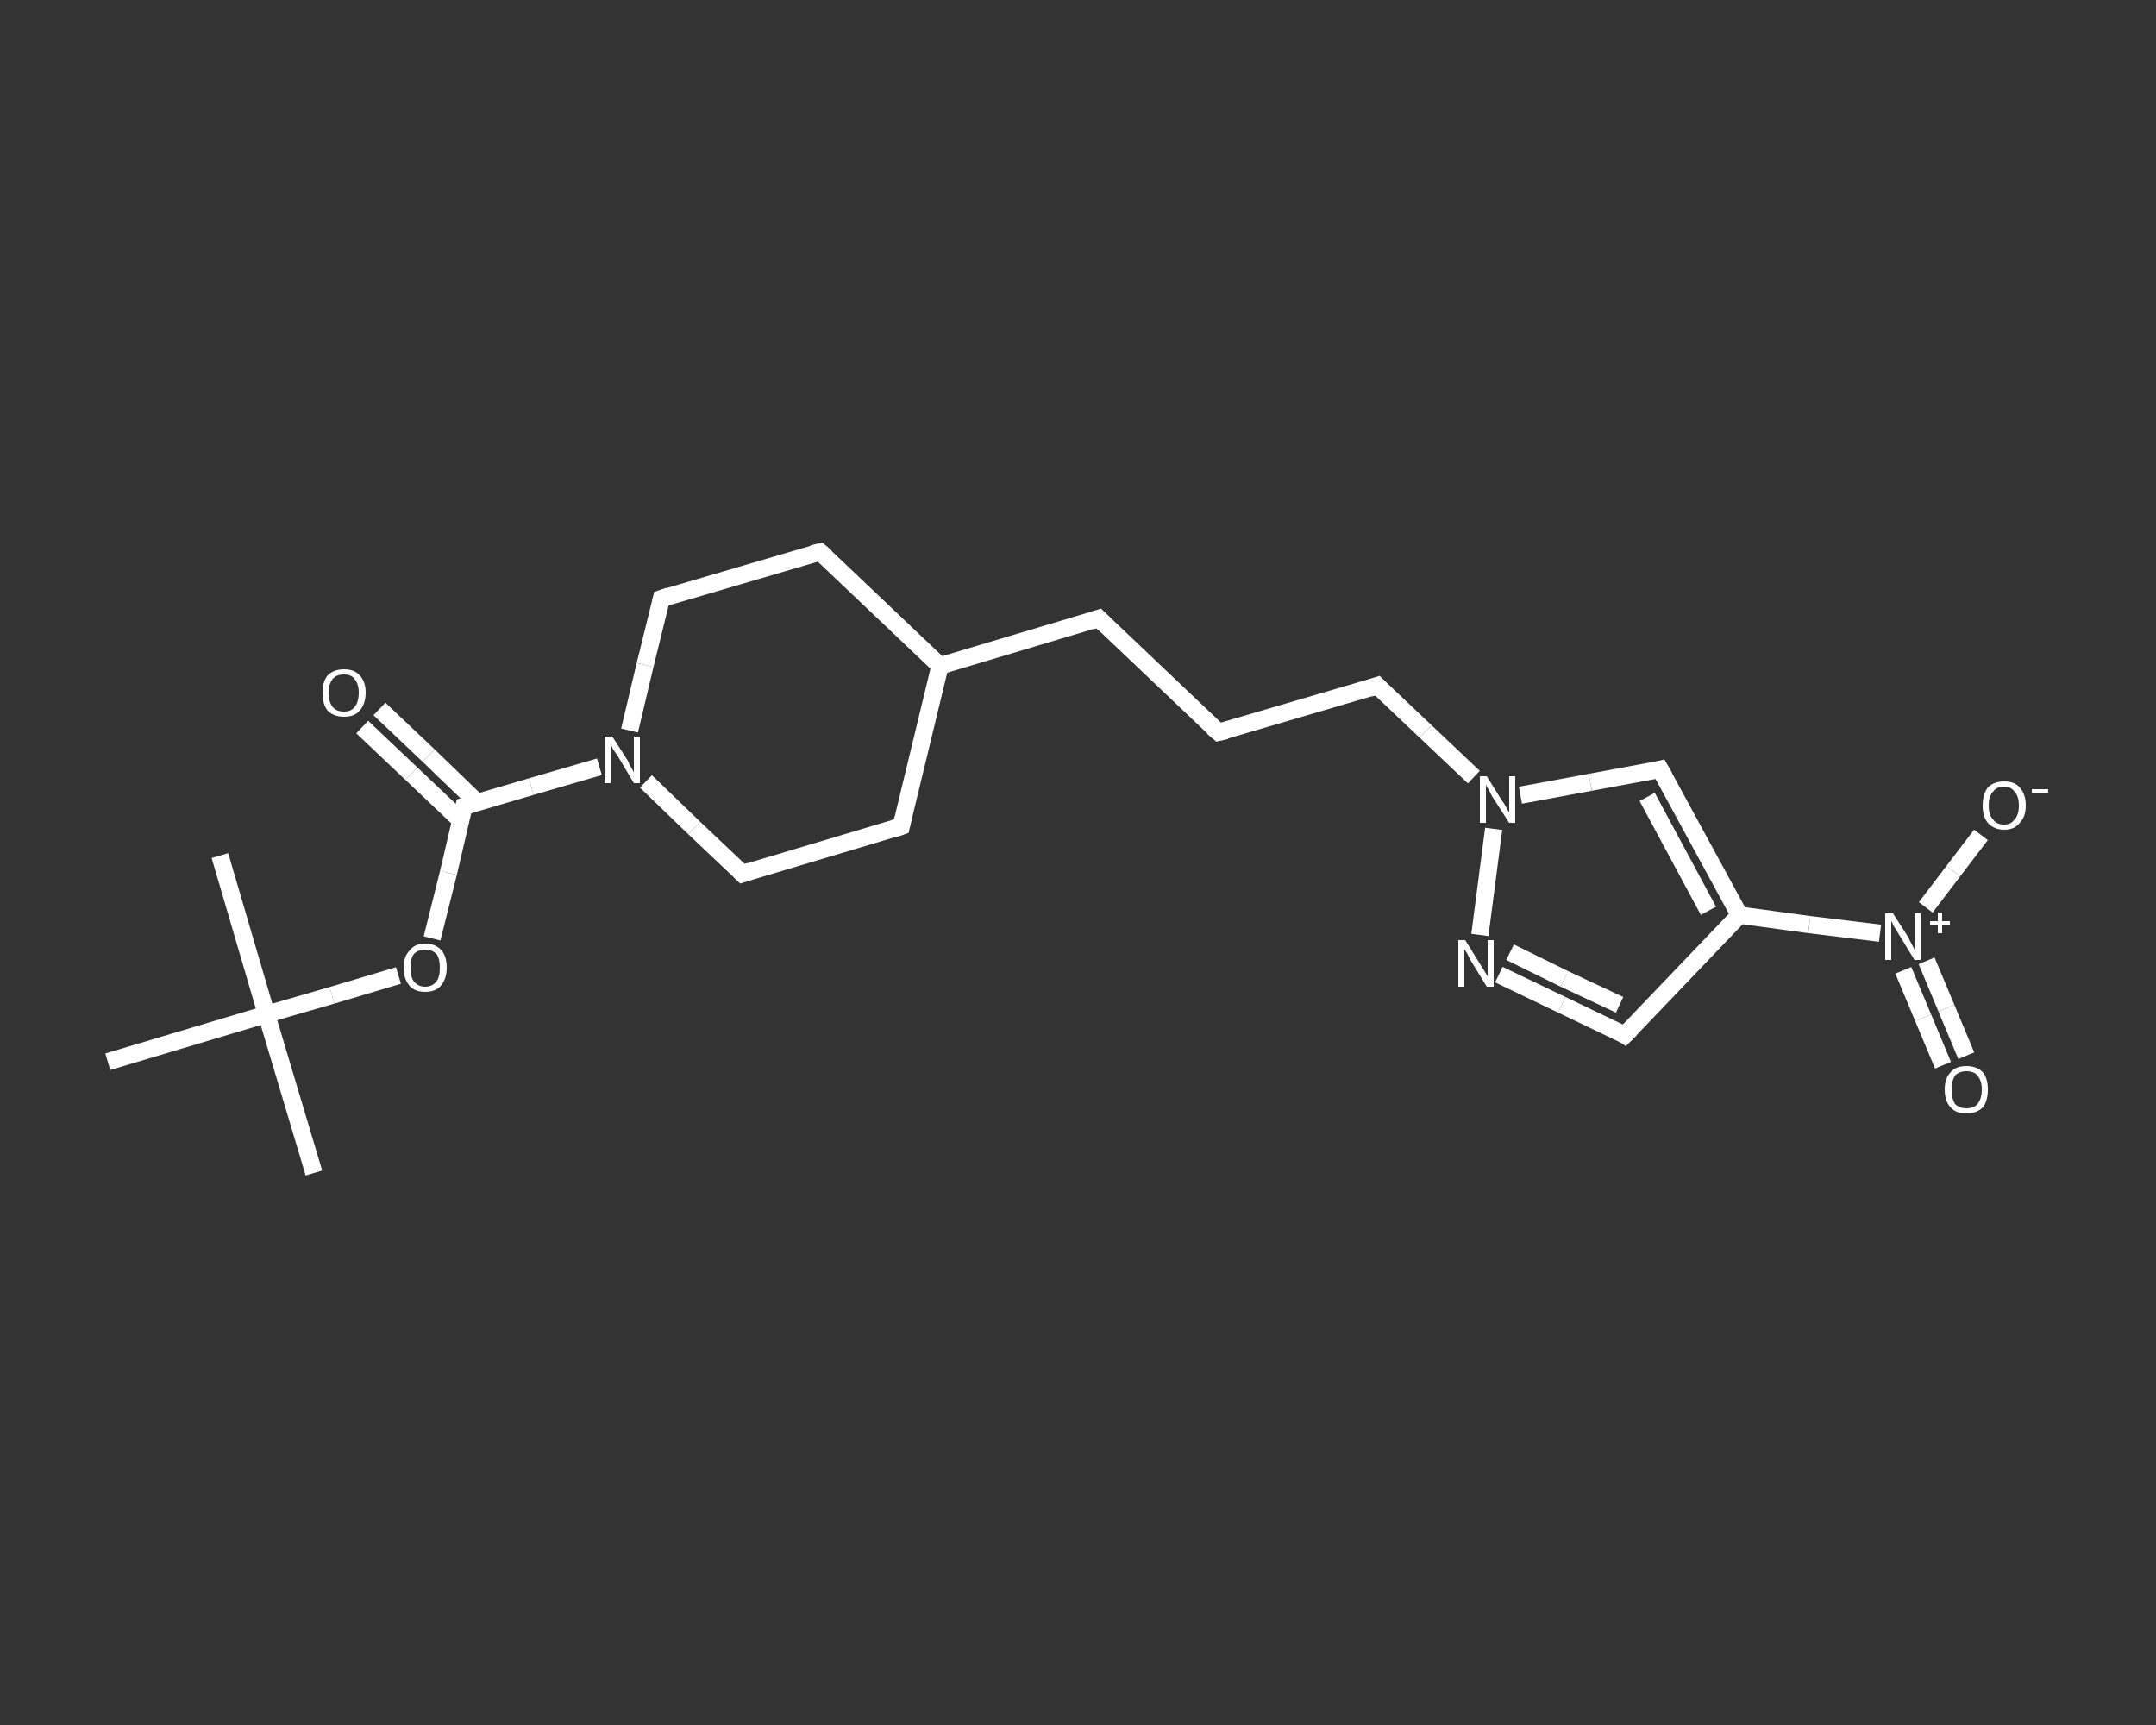 <?xml version='1.0' encoding='iso-8859-1'?>
<svg version='1.1' baseProfile='full'
              xmlns='http://www.w3.org/2000/svg'
                      xmlns:rdkit='http://www.rdkit.org/xml'
                      xmlns:xlink='http://www.w3.org/1999/xlink'
                  xml:space='preserve'
width='250px' height='200px' viewBox='0 0 250 200'>
<rect x="0" y="0" width="250" height="200" fill="#333333" stroke="none"/>
<!-- END OF HEADER -->
<rect style='opacity:1.0;fill:transparent;stroke:none' width='250.0' height='200.0' x='0.0' y='0.0'> </rect>
<path class='bond-0 atom-0 atom-1' d='M 36.4,136.0 L 30.9,117.6' style='fill:none;fill-rule:evenodd;stroke:#FFFFFF;stroke-width:2.0px;stroke-linecap:butt;stroke-linejoin:miter;stroke-opacity:1' />
<path class='bond-1 atom-1 atom-2' d='M 30.9,117.6 L 25.5,99.2' style='fill:none;fill-rule:evenodd;stroke:#FFFFFF;stroke-width:2.0px;stroke-linecap:butt;stroke-linejoin:miter;stroke-opacity:1' />
<path class='bond-2 atom-1 atom-3' d='M 30.9,117.6 L 12.5,123.1' style='fill:none;fill-rule:evenodd;stroke:#FFFFFF;stroke-width:2.0px;stroke-linecap:butt;stroke-linejoin:miter;stroke-opacity:1' />
<path class='bond-3 atom-1 atom-4' d='M 30.9,117.6 L 38.5,115.4' style='fill:none;fill-rule:evenodd;stroke:#FFFFFF;stroke-width:2.0px;stroke-linecap:butt;stroke-linejoin:miter;stroke-opacity:1' />
<path class='bond-3 atom-1 atom-4' d='M 38.5,115.4 L 46.2,113.1' style='fill:none;fill-rule:evenodd;stroke:#FFFFFF;stroke-width:2.0px;stroke-linecap:butt;stroke-linejoin:miter;stroke-opacity:1' />
<path class='bond-4 atom-4 atom-5' d='M 50.1,108.8 L 52.0,101.2' style='fill:none;fill-rule:evenodd;stroke:#FFFFFF;stroke-width:2.0px;stroke-linecap:butt;stroke-linejoin:miter;stroke-opacity:1' />
<path class='bond-4 atom-4 atom-5' d='M 52.0,101.2 L 53.8,93.5' style='fill:none;fill-rule:evenodd;stroke:#FFFFFF;stroke-width:2.0px;stroke-linecap:butt;stroke-linejoin:miter;stroke-opacity:1' />
<path class='bond-5 atom-5 atom-6' d='M 55.4,93.1 L 49.7,87.6' style='fill:none;fill-rule:evenodd;stroke:#FFFFFF;stroke-width:2.0px;stroke-linecap:butt;stroke-linejoin:miter;stroke-opacity:1' />
<path class='bond-5 atom-5 atom-6' d='M 49.7,87.6 L 44.0,82.2' style='fill:none;fill-rule:evenodd;stroke:#FFFFFF;stroke-width:2.0px;stroke-linecap:butt;stroke-linejoin:miter;stroke-opacity:1' />
<path class='bond-5 atom-5 atom-6' d='M 53.4,95.1 L 47.7,89.7' style='fill:none;fill-rule:evenodd;stroke:#FFFFFF;stroke-width:2.0px;stroke-linecap:butt;stroke-linejoin:miter;stroke-opacity:1' />
<path class='bond-5 atom-5 atom-6' d='M 47.7,89.7 L 42.0,84.3' style='fill:none;fill-rule:evenodd;stroke:#FFFFFF;stroke-width:2.0px;stroke-linecap:butt;stroke-linejoin:miter;stroke-opacity:1' />
<path class='bond-6 atom-5 atom-7' d='M 53.8,93.5 L 61.6,91.2' style='fill:none;fill-rule:evenodd;stroke:#FFFFFF;stroke-width:2.0px;stroke-linecap:butt;stroke-linejoin:miter;stroke-opacity:1' />
<path class='bond-6 atom-5 atom-7' d='M 61.6,91.2 L 69.5,88.9' style='fill:none;fill-rule:evenodd;stroke:#FFFFFF;stroke-width:2.0px;stroke-linecap:butt;stroke-linejoin:miter;stroke-opacity:1' />
<path class='bond-7 atom-7 atom-8' d='M 73.0,84.7 L 74.8,77.1' style='fill:none;fill-rule:evenodd;stroke:#FFFFFF;stroke-width:2.0px;stroke-linecap:butt;stroke-linejoin:miter;stroke-opacity:1' />
<path class='bond-7 atom-7 atom-8' d='M 74.8,77.1 L 76.7,69.4' style='fill:none;fill-rule:evenodd;stroke:#FFFFFF;stroke-width:2.0px;stroke-linecap:butt;stroke-linejoin:miter;stroke-opacity:1' />
<path class='bond-8 atom-8 atom-9' d='M 76.7,69.4 L 95.1,64.0' style='fill:none;fill-rule:evenodd;stroke:#FFFFFF;stroke-width:2.0px;stroke-linecap:butt;stroke-linejoin:miter;stroke-opacity:1' />
<path class='bond-9 atom-9 atom-10' d='M 95.1,64.0 L 109.0,77.2' style='fill:none;fill-rule:evenodd;stroke:#FFFFFF;stroke-width:2.0px;stroke-linecap:butt;stroke-linejoin:miter;stroke-opacity:1' />
<path class='bond-10 atom-10 atom-11' d='M 109.0,77.2 L 127.4,71.7' style='fill:none;fill-rule:evenodd;stroke:#FFFFFF;stroke-width:2.0px;stroke-linecap:butt;stroke-linejoin:miter;stroke-opacity:1' />
<path class='bond-11 atom-11 atom-12' d='M 127.4,71.7 L 141.3,84.9' style='fill:none;fill-rule:evenodd;stroke:#FFFFFF;stroke-width:2.0px;stroke-linecap:butt;stroke-linejoin:miter;stroke-opacity:1' />
<path class='bond-12 atom-12 atom-13' d='M 141.3,84.9 L 159.7,79.5' style='fill:none;fill-rule:evenodd;stroke:#FFFFFF;stroke-width:2.0px;stroke-linecap:butt;stroke-linejoin:miter;stroke-opacity:1' />
<path class='bond-13 atom-13 atom-14' d='M 159.7,79.5 L 165.3,84.8' style='fill:none;fill-rule:evenodd;stroke:#FFFFFF;stroke-width:2.0px;stroke-linecap:butt;stroke-linejoin:miter;stroke-opacity:1' />
<path class='bond-13 atom-13 atom-14' d='M 165.3,84.8 L 170.9,90.1' style='fill:none;fill-rule:evenodd;stroke:#FFFFFF;stroke-width:2.0px;stroke-linecap:butt;stroke-linejoin:miter;stroke-opacity:1' />
<path class='bond-14 atom-14 atom-15' d='M 176.3,92.2 L 184.4,90.7' style='fill:none;fill-rule:evenodd;stroke:#FFFFFF;stroke-width:2.0px;stroke-linecap:butt;stroke-linejoin:miter;stroke-opacity:1' />
<path class='bond-14 atom-14 atom-15' d='M 184.4,90.7 L 192.5,89.2' style='fill:none;fill-rule:evenodd;stroke:#FFFFFF;stroke-width:2.0px;stroke-linecap:butt;stroke-linejoin:miter;stroke-opacity:1' />
<path class='bond-15 atom-15 atom-16' d='M 192.5,89.2 L 201.7,106.1' style='fill:none;fill-rule:evenodd;stroke:#FFFFFF;stroke-width:2.0px;stroke-linecap:butt;stroke-linejoin:miter;stroke-opacity:1' />
<path class='bond-15 atom-15 atom-16' d='M 191.0,92.4 L 198.1,105.6' style='fill:none;fill-rule:evenodd;stroke:#FFFFFF;stroke-width:2.0px;stroke-linecap:butt;stroke-linejoin:miter;stroke-opacity:1' />
<path class='bond-16 atom-16 atom-17' d='M 201.7,106.1 L 209.8,107.2' style='fill:none;fill-rule:evenodd;stroke:#FFFFFF;stroke-width:2.0px;stroke-linecap:butt;stroke-linejoin:miter;stroke-opacity:1' />
<path class='bond-16 atom-16 atom-17' d='M 209.8,107.2 L 218.0,108.2' style='fill:none;fill-rule:evenodd;stroke:#FFFFFF;stroke-width:2.0px;stroke-linecap:butt;stroke-linejoin:miter;stroke-opacity:1' />
<path class='bond-17 atom-17 atom-18' d='M 220.7,112.5 L 223.0,118.0' style='fill:none;fill-rule:evenodd;stroke:#FFFFFF;stroke-width:2.0px;stroke-linecap:butt;stroke-linejoin:miter;stroke-opacity:1' />
<path class='bond-17 atom-17 atom-18' d='M 223.0,118.0 L 225.3,123.5' style='fill:none;fill-rule:evenodd;stroke:#FFFFFF;stroke-width:2.0px;stroke-linecap:butt;stroke-linejoin:miter;stroke-opacity:1' />
<path class='bond-17 atom-17 atom-18' d='M 223.4,111.4 L 225.7,116.9' style='fill:none;fill-rule:evenodd;stroke:#FFFFFF;stroke-width:2.0px;stroke-linecap:butt;stroke-linejoin:miter;stroke-opacity:1' />
<path class='bond-17 atom-17 atom-18' d='M 225.7,116.9 L 228.0,122.4' style='fill:none;fill-rule:evenodd;stroke:#FFFFFF;stroke-width:2.0px;stroke-linecap:butt;stroke-linejoin:miter;stroke-opacity:1' />
<path class='bond-18 atom-17 atom-19' d='M 223.3,105.2 L 226.5,101.0' style='fill:none;fill-rule:evenodd;stroke:#FFFFFF;stroke-width:2.0px;stroke-linecap:butt;stroke-linejoin:miter;stroke-opacity:1' />
<path class='bond-18 atom-17 atom-19' d='M 226.5,101.0 L 229.7,96.8' style='fill:none;fill-rule:evenodd;stroke:#FFFFFF;stroke-width:2.0px;stroke-linecap:butt;stroke-linejoin:miter;stroke-opacity:1' />
<path class='bond-19 atom-16 atom-20' d='M 201.7,106.1 L 188.4,120.0' style='fill:none;fill-rule:evenodd;stroke:#FFFFFF;stroke-width:2.0px;stroke-linecap:butt;stroke-linejoin:miter;stroke-opacity:1' />
<path class='bond-20 atom-20 atom-21' d='M 188.4,120.0 L 181.1,116.5' style='fill:none;fill-rule:evenodd;stroke:#FFFFFF;stroke-width:2.0px;stroke-linecap:butt;stroke-linejoin:miter;stroke-opacity:1' />
<path class='bond-20 atom-20 atom-21' d='M 181.1,116.5 L 173.8,113.0' style='fill:none;fill-rule:evenodd;stroke:#FFFFFF;stroke-width:2.0px;stroke-linecap:butt;stroke-linejoin:miter;stroke-opacity:1' />
<path class='bond-20 atom-20 atom-21' d='M 187.8,116.5 L 181.4,113.5' style='fill:none;fill-rule:evenodd;stroke:#FFFFFF;stroke-width:2.0px;stroke-linecap:butt;stroke-linejoin:miter;stroke-opacity:1' />
<path class='bond-20 atom-20 atom-21' d='M 181.4,113.5 L 175.1,110.4' style='fill:none;fill-rule:evenodd;stroke:#FFFFFF;stroke-width:2.0px;stroke-linecap:butt;stroke-linejoin:miter;stroke-opacity:1' />
<path class='bond-21 atom-10 atom-22' d='M 109.0,77.2 L 104.5,95.8' style='fill:none;fill-rule:evenodd;stroke:#FFFFFF;stroke-width:2.0px;stroke-linecap:butt;stroke-linejoin:miter;stroke-opacity:1' />
<path class='bond-22 atom-22 atom-23' d='M 104.5,95.8 L 86.1,101.3' style='fill:none;fill-rule:evenodd;stroke:#FFFFFF;stroke-width:2.0px;stroke-linecap:butt;stroke-linejoin:miter;stroke-opacity:1' />
<path class='bond-23 atom-23 atom-7' d='M 86.1,101.3 L 80.5,96.0' style='fill:none;fill-rule:evenodd;stroke:#FFFFFF;stroke-width:2.0px;stroke-linecap:butt;stroke-linejoin:miter;stroke-opacity:1' />
<path class='bond-23 atom-23 atom-7' d='M 80.5,96.0 L 74.9,90.6' style='fill:none;fill-rule:evenodd;stroke:#FFFFFF;stroke-width:2.0px;stroke-linecap:butt;stroke-linejoin:miter;stroke-opacity:1' />
<path class='bond-24 atom-21 atom-14' d='M 171.6,108.4 L 173.2,96.1' style='fill:none;fill-rule:evenodd;stroke:#FFFFFF;stroke-width:2.0px;stroke-linecap:butt;stroke-linejoin:miter;stroke-opacity:1' />
<path d='M 53.7,93.9 L 53.8,93.5 L 54.2,93.4' style='fill:none;stroke:#FFFFFF;stroke-width:2.0px;stroke-linecap:butt;stroke-linejoin:miter;stroke-opacity:1;' />
<path d='M 76.6,69.8 L 76.7,69.4 L 77.6,69.1' style='fill:none;stroke:#FFFFFF;stroke-width:2.0px;stroke-linecap:butt;stroke-linejoin:miter;stroke-opacity:1;' />
<path d='M 94.2,64.2 L 95.1,64.0 L 95.8,64.6' style='fill:none;stroke:#FFFFFF;stroke-width:2.0px;stroke-linecap:butt;stroke-linejoin:miter;stroke-opacity:1;' />
<path d='M 126.5,72.0 L 127.4,71.7 L 128.1,72.4' style='fill:none;stroke:#FFFFFF;stroke-width:2.0px;stroke-linecap:butt;stroke-linejoin:miter;stroke-opacity:1;' />
<path d='M 140.6,84.3 L 141.3,84.9 L 142.2,84.7' style='fill:none;stroke:#FFFFFF;stroke-width:2.0px;stroke-linecap:butt;stroke-linejoin:miter;stroke-opacity:1;' />
<path d='M 158.8,79.8 L 159.7,79.5 L 160.0,79.8' style='fill:none;stroke:#FFFFFF;stroke-width:2.0px;stroke-linecap:butt;stroke-linejoin:miter;stroke-opacity:1;' />
<path d='M 192.1,89.3 L 192.5,89.2 L 193.0,90.1' style='fill:none;stroke:#FFFFFF;stroke-width:2.0px;stroke-linecap:butt;stroke-linejoin:miter;stroke-opacity:1;' />
<path d='M 189.1,119.3 L 188.4,120.0 L 188.1,119.8' style='fill:none;stroke:#FFFFFF;stroke-width:2.0px;stroke-linecap:butt;stroke-linejoin:miter;stroke-opacity:1;' />
<path d='M 104.7,94.9 L 104.5,95.8 L 103.6,96.1' style='fill:none;stroke:#FFFFFF;stroke-width:2.0px;stroke-linecap:butt;stroke-linejoin:miter;stroke-opacity:1;' />
<path d='M 87.0,101.0 L 86.1,101.3 L 85.8,101.0' style='fill:none;stroke:#FFFFFF;stroke-width:2.0px;stroke-linecap:butt;stroke-linejoin:miter;stroke-opacity:1;' />
<path class='atom-4' d='M 46.8 112.2
Q 46.8 110.9, 47.5 110.2
Q 48.1 109.4, 49.3 109.4
Q 50.5 109.4, 51.2 110.2
Q 51.8 110.9, 51.8 112.2
Q 51.8 113.5, 51.1 114.3
Q 50.5 115.0, 49.3 115.0
Q 48.1 115.0, 47.5 114.3
Q 46.8 113.5, 46.8 112.2
M 49.3 114.4
Q 50.1 114.4, 50.6 113.8
Q 51.0 113.3, 51.0 112.2
Q 51.0 111.1, 50.6 110.6
Q 50.1 110.1, 49.3 110.1
Q 48.5 110.1, 48.0 110.6
Q 47.6 111.1, 47.6 112.2
Q 47.6 113.3, 48.0 113.8
Q 48.5 114.4, 49.3 114.4
' fill='#FFFFFF'/>
<path class='atom-6' d='M 37.4 80.3
Q 37.4 79.0, 38.0 78.3
Q 38.7 77.6, 39.9 77.6
Q 41.1 77.6, 41.7 78.3
Q 42.4 79.0, 42.4 80.3
Q 42.4 81.6, 41.7 82.4
Q 41.1 83.1, 39.9 83.1
Q 38.7 83.1, 38.0 82.4
Q 37.4 81.7, 37.4 80.3
M 39.9 82.5
Q 40.7 82.5, 41.1 82.0
Q 41.6 81.4, 41.6 80.3
Q 41.6 79.3, 41.1 78.7
Q 40.7 78.2, 39.9 78.2
Q 39.0 78.2, 38.6 78.7
Q 38.1 79.3, 38.1 80.3
Q 38.1 81.4, 38.6 82.0
Q 39.0 82.5, 39.9 82.5
' fill='#FFFFFF'/>
<path class='atom-7' d='M 71.0 85.4
L 72.8 88.2
Q 72.9 88.5, 73.2 89.0
Q 73.5 89.5, 73.5 89.6
L 73.5 85.4
L 74.2 85.4
L 74.2 90.8
L 73.5 90.8
L 71.6 87.6
Q 71.4 87.3, 71.1 86.9
Q 70.9 86.4, 70.8 86.3
L 70.8 90.8
L 70.1 90.8
L 70.1 85.4
L 71.0 85.4
' fill='#FFFFFF'/>
<path class='atom-14' d='M 172.4 90.0
L 174.2 92.9
Q 174.4 93.1, 174.7 93.7
Q 175.0 94.2, 175.0 94.2
L 175.0 90.0
L 175.7 90.0
L 175.7 95.4
L 175.0 95.4
L 173.0 92.3
Q 172.8 91.9, 172.6 91.5
Q 172.3 91.1, 172.3 90.9
L 172.3 95.4
L 171.6 95.4
L 171.6 90.0
L 172.4 90.0
' fill='#FFFFFF'/>
<path class='atom-17' d='M 219.5 105.9
L 221.3 108.7
Q 221.4 109.0, 221.7 109.5
Q 222.0 110.1, 222.0 110.1
L 222.0 105.9
L 222.7 105.9
L 222.7 111.3
L 222.0 111.3
L 220.1 108.2
Q 219.9 107.8, 219.6 107.4
Q 219.4 106.9, 219.3 106.8
L 219.3 111.3
L 218.6 111.3
L 218.6 105.9
L 219.5 105.9
' fill='#FFFFFF'/>
<path class='atom-17' d='M 223.8 106.8
L 224.7 106.8
L 224.7 105.8
L 225.2 105.8
L 225.2 106.8
L 226.1 106.8
L 226.1 107.2
L 225.2 107.2
L 225.2 108.2
L 224.7 108.2
L 224.7 107.2
L 223.8 107.2
L 223.8 106.8
' fill='#FFFFFF'/>
<path class='atom-18' d='M 225.5 126.3
Q 225.5 125.0, 226.2 124.3
Q 226.8 123.6, 228.0 123.6
Q 229.2 123.6, 229.9 124.3
Q 230.5 125.0, 230.5 126.3
Q 230.5 127.7, 229.9 128.4
Q 229.2 129.1, 228.0 129.1
Q 226.8 129.1, 226.2 128.4
Q 225.5 127.7, 225.5 126.3
M 228.0 128.5
Q 228.9 128.5, 229.3 128.0
Q 229.8 127.4, 229.8 126.3
Q 229.8 125.3, 229.3 124.7
Q 228.9 124.2, 228.0 124.2
Q 227.2 124.2, 226.7 124.7
Q 226.3 125.3, 226.3 126.3
Q 226.3 127.4, 226.7 128.0
Q 227.2 128.5, 228.0 128.5
' fill='#FFFFFF'/>
<path class='atom-19' d='M 229.9 93.4
Q 229.9 92.1, 230.5 91.3
Q 231.2 90.6, 232.4 90.6
Q 233.6 90.6, 234.2 91.3
Q 234.9 92.1, 234.9 93.4
Q 234.9 94.7, 234.2 95.4
Q 233.6 96.2, 232.4 96.2
Q 231.2 96.2, 230.5 95.4
Q 229.9 94.7, 229.9 93.4
M 232.4 95.6
Q 233.2 95.6, 233.6 95.0
Q 234.1 94.5, 234.1 93.4
Q 234.1 92.3, 233.6 91.8
Q 233.2 91.2, 232.4 91.2
Q 231.5 91.2, 231.1 91.8
Q 230.6 92.3, 230.6 93.4
Q 230.6 94.5, 231.1 95.0
Q 231.5 95.6, 232.4 95.6
' fill='#FFFFFF'/>
<path class='atom-19' d='M 235.6 91.5
L 237.5 91.5
L 237.5 91.9
L 235.6 91.9
L 235.6 91.5
' fill='#FFFFFF'/>
<path class='atom-21' d='M 169.9 109.0
L 171.7 111.9
Q 171.9 112.2, 172.2 112.7
Q 172.5 113.2, 172.5 113.2
L 172.5 109.0
L 173.2 109.0
L 173.2 114.4
L 172.4 114.4
L 170.5 111.3
Q 170.3 110.9, 170.1 110.5
Q 169.8 110.1, 169.8 110.0
L 169.8 114.4
L 169.1 114.4
L 169.1 109.0
L 169.9 109.0
' fill='#FFFFFF'/>
</svg>

